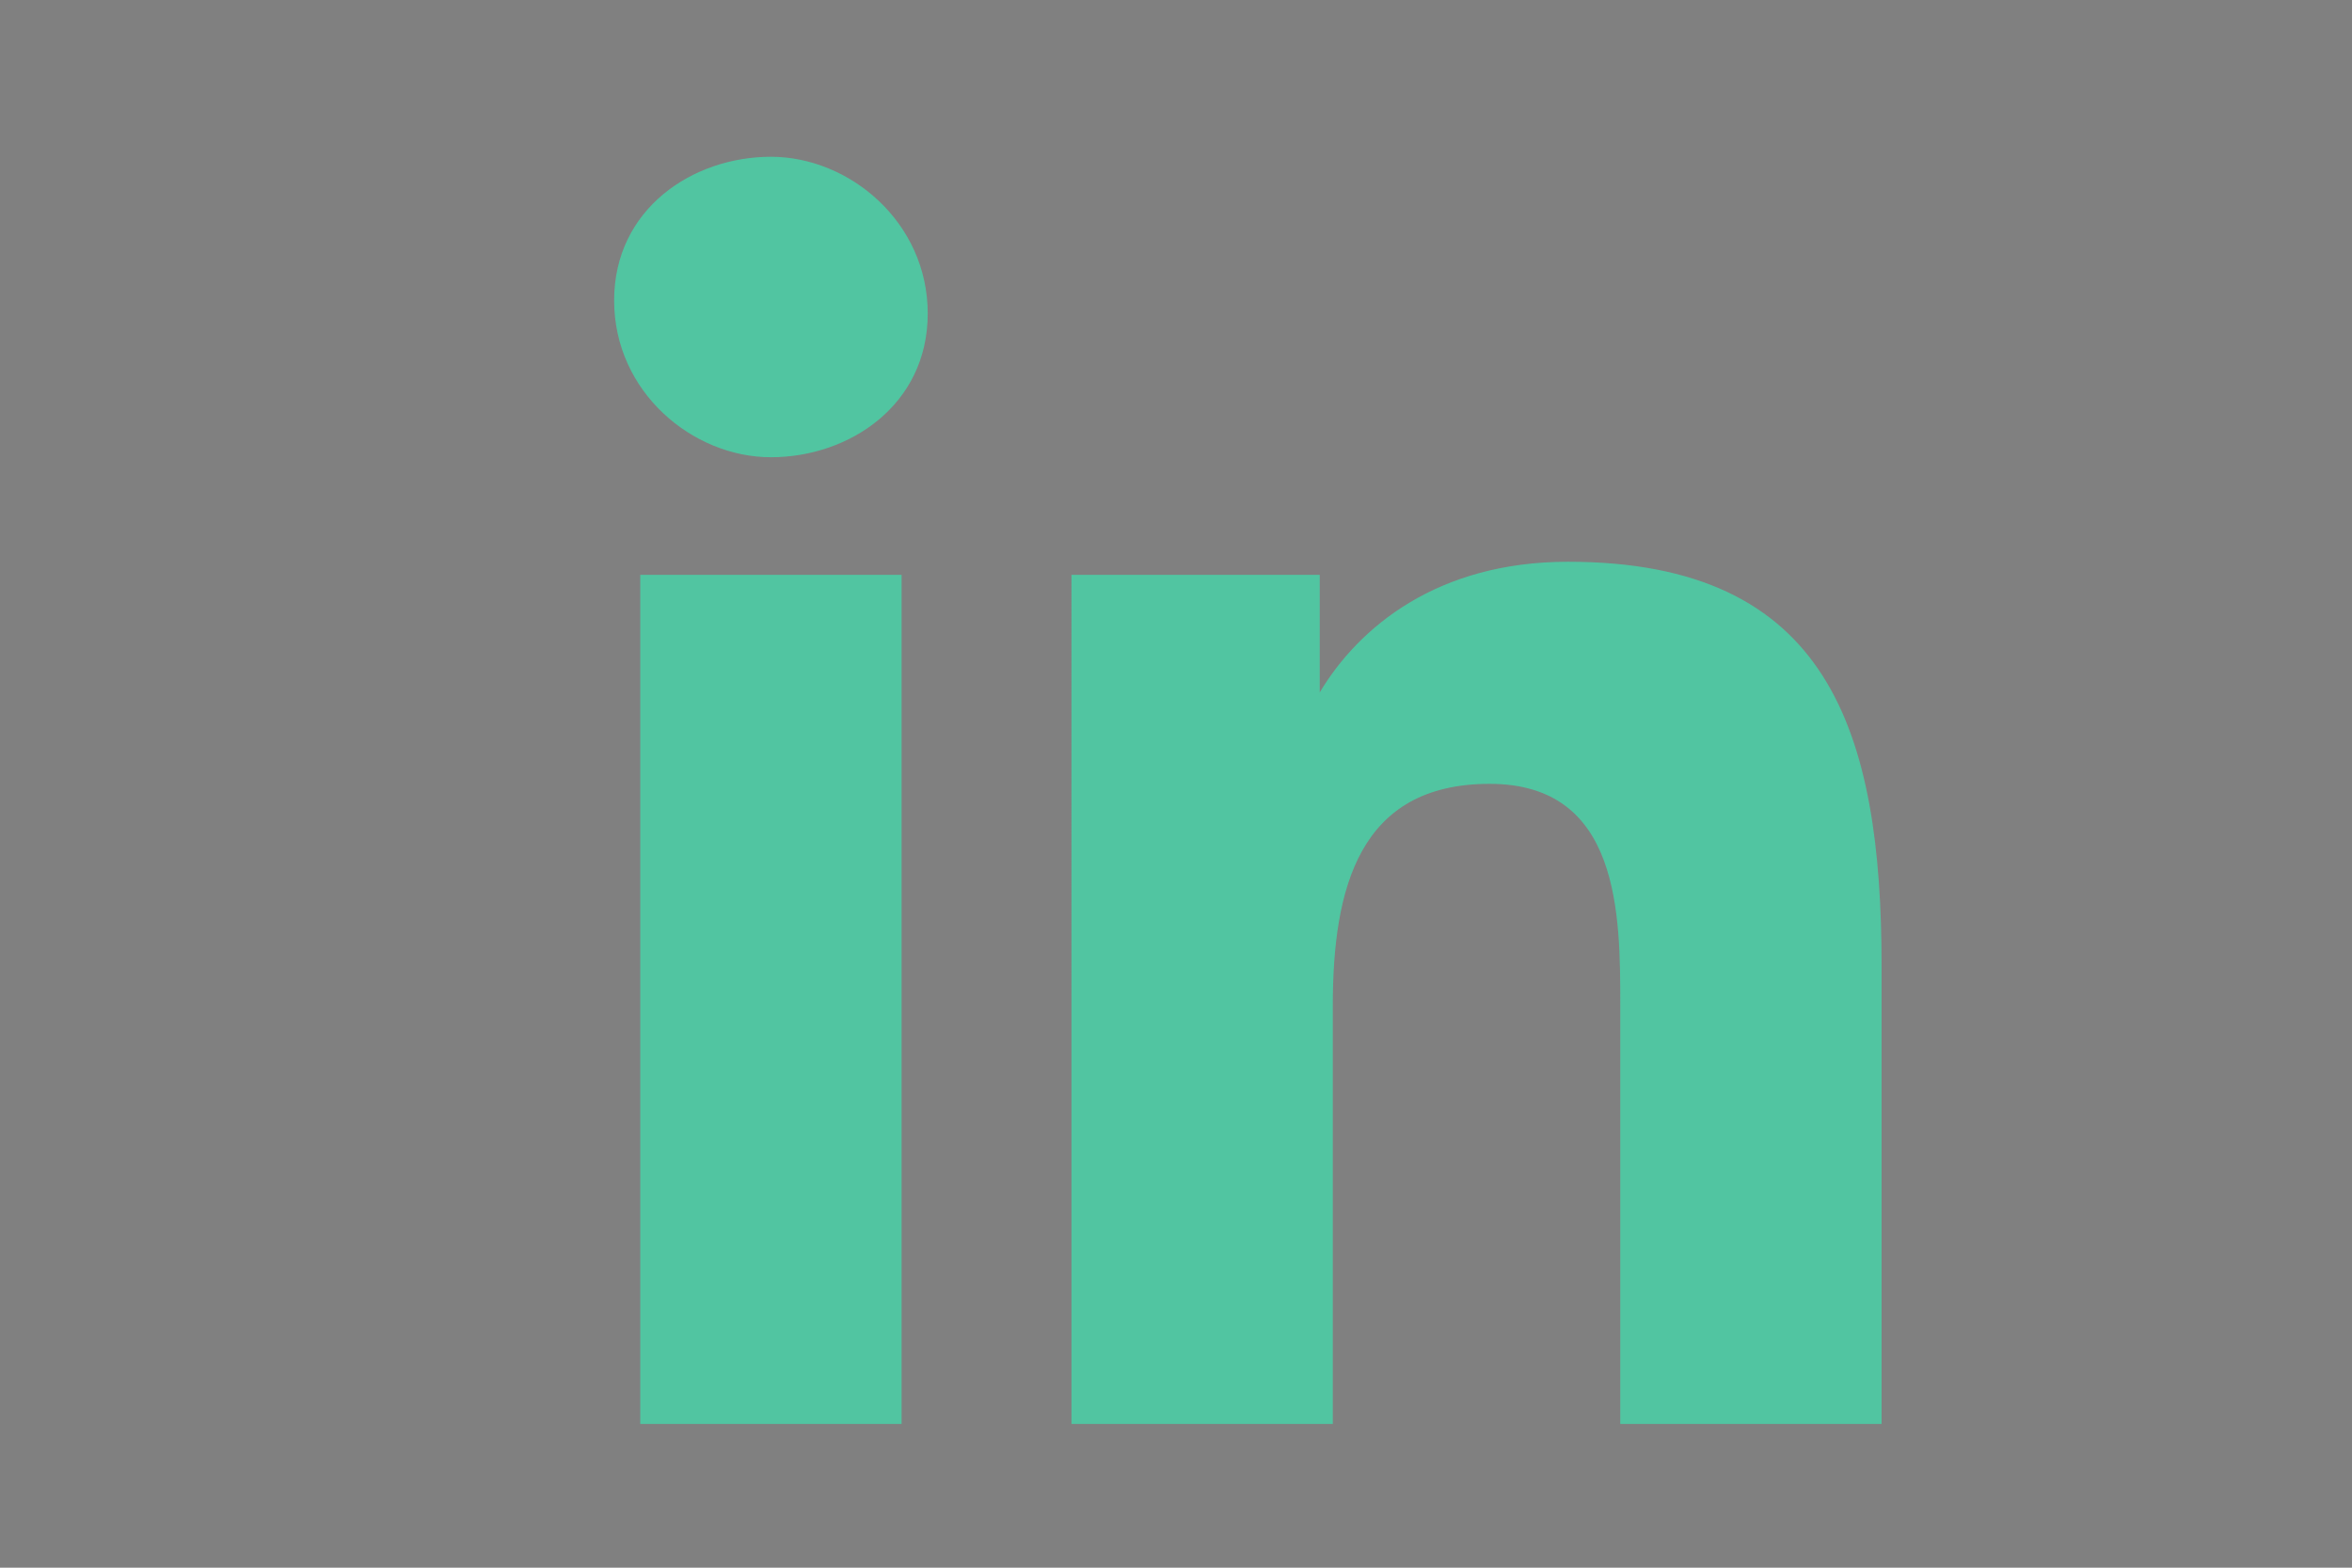 <?xml version="1.0" encoding="utf-8"?>
<!-- Generator: Adobe Illustrator 25.2.1, SVG Export Plug-In . SVG Version: 6.00 Build 0)  -->
<svg version="1.1" id="Calque_1" xmlns="http://www.w3.org/2000/svg" xmlns:xlink="http://www.w3.org/1999/xlink" x="0px" y="0px"
	 viewBox="0 0 18 12" style="enable-background:new 0 0 18 12;" xml:space="preserve">
<rect x="0" y="0" width="18" height="12" fill="#808080" stroke="none"/>
<style type="text/css">
	.st0{fill:#51C5A1;}
	.st1{fill:#FFFFFF;}
	.st2{clip-path:url(#SVGID_2_);}
	.st3{clip-path:url(#SVGID_4_);}
	.st4{clip-path:url(#SVGID_6_);}
	.st5{clip-path:url(#SVGID_8_);}
	.st6{clip-path:url(#SVGID_10_);}
	.st7{clip-path:url(#SVGID_12_);}
	.st8{clip-path:url(#SVGID_14_);}
</style>
<path class="st0" d="M38.7,18.1h1.2v-1.9h-1.5h-0.3c0,0-1.2,0-1.9,0.9c0,0-0.5,0.5-0.5,1.9v1.5h-1.8v2.1h1.8v5.3h2.1v-5.3h1.8
	l0.3-2.1h-2.1v-1.5h0C37.8,18.8,37.9,18.1,38.7,18.1"/>
<g>
	<path class="st0" d="M28.9,36.6c0,1.4-1.1,2.5-2.5,2.5h-3.1c-1.4,0-2.5-1.1-2.5-2.5v-3.1c0-1.4,1.1-2.5,2.5-2.5h3.1
		c1.4,0,2.5,1.1,2.5,2.5V36.6z M26.7,30h-3.9c-1.7,0-3.1,1.4-3.1,3.1v3.9c0,1.7,1.4,3.1,3.1,3.1h3.9c1.7,0,3.1-1.4,3.1-3.1v-3.9
		C29.8,31.4,28.5,30,26.7,30"/>
	<path class="st0" d="M24.9,36.6c-0.9,0-1.6-0.7-1.6-1.6c0-0.9,0.7-1.6,1.6-1.6c0.9,0,1.6,0.7,1.6,1.6
		C26.5,35.9,25.8,36.6,24.9,36.6 M24.9,32.4c-1.5,0-2.6,1.2-2.6,2.7c0,1.5,1.2,2.7,2.6,2.7c1.5,0,2.6-1.2,2.6-2.7
		C27.6,33.6,26.4,32.4,24.9,32.4"/>
	<path class="st0" d="M28.1,32.3c0,0.4-0.3,0.7-0.7,0.7c-0.4,0-0.7-0.3-0.7-0.7c0-0.4,0.3-0.7,0.7-0.7C27.8,31.7,28.1,32,28.1,32.3"
		/>
</g>
<g>
	<path class="st0" d="M5.9,1.2c0.6,0,1.2,0.5,1.2,1.2S6.5,3.5,5.9,3.5C5.3,3.5,4.7,3,4.7,2.3S5.3,1.2,5.9,1.2 M4.9,4.4h2v6.5h-2V4.4
		z"/>
	<path class="st0" d="M8.2,4.4h1.9v0.9h0c0.3-0.5,0.9-1,1.9-1c2,0,2.4,1.3,2.4,3.1v3.5h-2V7.7c0-0.7,0-1.7-1-1.7
		c-1,0-1.2,0.8-1.2,1.7v3.2h-2V4.4z"/>
</g>
<path class="st0" d="M25.7,26.2c3.5,0,5.4-2.9,5.4-5.4c0-0.1,0-0.2,0-0.2c0.4-0.3,0.7-0.6,1-1c-0.3,0.2-0.7,0.3-1.1,0.3
	c0.4-0.2,0.7-0.6,0.8-1.1c-0.4,0.2-0.8,0.4-1.2,0.5c-0.3-0.4-0.8-0.6-1.4-0.6c-1.1,0-1.9,0.9-1.9,1.9c0,0.1,0,0.3,0,0.4
	c-1.6-0.1-3-0.8-3.9-2c-0.2,0.3-0.3,0.6-0.3,1c0,0.7,0.3,1.2,0.8,1.6c-0.3,0-0.6-0.1-0.9-0.2c0,0,0,0,0,0c0,0.9,0.7,1.7,1.5,1.9
	c-0.2,0-0.3,0.1-0.5,0.1c-0.1,0-0.2,0-0.4,0c0.2,0.8,0.9,1.3,1.8,1.3c-0.7,0.5-1.5,0.8-2.4,0.8c-0.2,0-0.3,0-0.5,0
	C23.6,25.9,24.6,26.2,25.7,26.2"/>
<g>
	<path class="st0" d="M57.6,26.5c0,2.5-2,4.5-4.5,4.5c-2.5,0-4.5-2-4.5-4.5c0-2.5,2-4.5,4.5-4.5C55.6,22,57.6,24,57.6,26.5"/>
	<path class="st1" d="M52.7,28.4c0.4,0.4,1,0.6,1.5,0.4c0.1,0,0.2-0.1,0.3-0.1c0.2-0.1,0.4-0.2,0.6-0.4c0.5-0.4,0.7-1,0.9-1.6
		c0.2-0.8,0-1.6-0.5-2.2c-0.3-0.4-0.8-0.7-1.2-0.8c-0.6-0.2-1.4-0.3-2,0c-0.2,0.1-0.4,0.1-0.5,0.2c-0.6,0.3-1.1,0.9-1.3,1.6
		c-0.1,0.2-0.1,0.4-0.1,0.6c0,0.5,0.1,0.9,0.3,1.3c0,0.1,0.1,0.1,0.1,0.2c0.1,0.2,0.2,0.3,0.3,0.4c0.1,0,0.1,0.1,0.2,0.1
		c0.1,0,0.1-0.1,0.2-0.2c0-0.1,0-0.2,0.1-0.3c0-0.1,0-0.2,0-0.2c-0.5-0.7-0.3-1.8,0.3-2.3c0.5-0.5,1.1-0.6,1.8-0.5
		c0.6,0.1,1.1,0.5,1.4,1c0.1,0.2,0.1,0.5,0.1,0.8c0,0.4-0.1,0.7-0.2,1c-0.1,0.3-0.3,0.6-0.5,0.7c-0.4,0.3-1.1,0.4-1.3-0.2
		c0-0.1,0-0.3,0-0.5c0.1-0.4,0.2-0.7,0.3-1.1c0-0.2,0.1-0.4,0-0.6c-0.1-0.2-0.2-0.4-0.4-0.4c-0.3,0-0.5,0-0.6,0.2
		c-0.3,0.4-0.3,0.9-0.2,1.4c0,0.1,0,0.2,0,0.3c-0.1,0.6-0.3,1.2-0.4,1.8c-0.1,0.4-0.1,0.8-0.1,1.2c0,0.1,0,0.2,0,0.3
		c0,0.1,0,0.2,0.1,0.2c0.1,0.1,0.2-0.1,0.2-0.1c0.2-0.3,0.3-0.6,0.4-0.9c0.1-0.2,0.1-0.4,0.2-0.6C52.6,29,52.7,28.6,52.7,28.4"/>
</g>
<g>
	<path class="st0" d="M17.1,27.2H0.9V16.8h16.1V27.2z M1.6,26.5h14.8v-9H1.6V26.5z"/>
	<path class="st0" d="M13.7,21.7c0.8,0,1.4-0.6,1.4-1.4c0-0.8-0.6-1.4-1.4-1.4c-0.8,0-1.4,0.6-1.4,1.4C12.4,21.1,13,21.7,13.7,21.7"
		/>
	<polygon class="st0" points="2.6,23.2 4.7,20.5 8.4,24.1 11.3,22.3 15.6,25.9 2.7,25.9 	"/>
</g>
<g>
	<g>
		<defs>
			<path id="SVGID_1_" d="M111.2,7.9c0-2.1,1.7-3.8,3.8-3.8c2.1,0,3.8,1.7,3.8,3.8c0,2.1-1.7,3.8-3.8,3.8
				C112.9,11.7,111.2,10,111.2,7.9 M110.2,7.9c0,2.7,2.2,4.8,4.8,4.8c2.7,0,4.8-2.2,4.8-4.8s-2.2-4.8-4.8-4.8
				C112.4,3.1,110.2,5.2,110.2,7.9"/>
		</defs>
		<clipPath id="SVGID_2_">
			<use xlink:href="#SVGID_1_"  style="overflow:visible;"/>
		</clipPath>
		<rect x="110.2" y="3.1" class="st2" width="9.7" height="9.7"/>
	</g>
	<g>
		<defs>
			<rect id="SVGID_3_" x="-275" y="-370" width="538.1" height="571.8"/>
		</defs>
		<clipPath id="SVGID_4_">
			<use xlink:href="#SVGID_3_"  style="overflow:visible;"/>
		</clipPath>
		<g class="st3">
			<path d="M116.5,3.4h-2.9v-1c0-0.2,0.1-0.3,0.3-0.3h2.3c0.2,0,0.3,0.1,0.3,0.3V3.4z"/>
		</g>
	</g>
	<g>
		<defs>
			<path id="SVGID_5_" d="M113.9,2.1c-0.1,0-0.2,0.2-0.2,0.3v1h2.9v-1c0-0.1-0.1-0.3-0.2-0.3H113.9z"/>
		</defs>
		<clipPath id="SVGID_6_">
			<use xlink:href="#SVGID_5_"  style="overflow:visible;"/>
		</clipPath>
		<g class="st4">
			<rect x="113.6" y="2.1" width="2.9" height="1.3"/>
		</g>
	</g>
	<g>
		<defs>
			<rect id="SVGID_7_" x="-275" y="-370" width="538.1" height="571.8"/>
		</defs>
		<clipPath id="SVGID_8_">
			<use xlink:href="#SVGID_7_"  style="overflow:visible;"/>
		</clipPath>
		<g class="st5">
			<path d="M111.8,3.4l-0.6,0.5c-0.1,0-0.1,0.1,0,0.2l0.5,0.6l0.8-0.6l-0.5-0.6C111.9,3.3,111.8,3.3,111.8,3.4"/>
		</g>
	</g>
	<g>
		<defs>
			<path id="SVGID_9_" d="M111.8,3.4l-0.6,0.5c-0.1,0-0.1,0.1,0,0.2l0.5,0.6l0.8-0.6l-0.5-0.6C111.9,3.4,111.9,3.4,111.8,3.4
				C111.8,3.4,111.8,3.4,111.8,3.4"/>
		</defs>
		<clipPath id="SVGID_10_">
			<use xlink:href="#SVGID_9_"  style="overflow:visible;"/>
		</clipPath>
		<g class="st6">
			<rect x="111.1" y="3.3" width="1.3" height="1.3"/>
		</g>
	</g>
	<g>
		<defs>
			<rect id="SVGID_11_" x="-275" y="-370" width="538.1" height="571.8"/>
		</defs>
		<clipPath id="SVGID_12_">
			<use xlink:href="#SVGID_11_"  style="overflow:visible;"/>
		</clipPath>
		<g class="st7">
			<path d="M118.9,3.9l-0.6-0.5c-0.1,0-0.1,0-0.2,0L117.7,4l0.8,0.6L119,4C119,4,119,3.9,118.9,3.9"/>
		</g>
	</g>
	<g>
		<defs>
			<path id="SVGID_13_" d="M118.2,3.4L117.7,4l0.8,0.6L119,4c0-0.1,0-0.1,0-0.2l-0.6-0.5c0,0-0.1,0-0.1,0
				C118.3,3.4,118.2,3.4,118.2,3.4"/>
		</defs>
		<clipPath id="SVGID_14_">
			<use xlink:href="#SVGID_13_"  style="overflow:visible;"/>
		</clipPath>
		<g class="st8">
			<rect x="117.7" y="3.3" width="1.3" height="1.3"/>
		</g>
	</g>
	<g>
		<path d="M115,8.6c-0.1,0-0.1,0-0.2-0.1c-0.1-0.1-0.1-0.2-0.1-0.3V5.1c0-0.2,0.1-0.3,0.3-0.3s0.3,0.1,0.3,0.3v2.8l2.5-1
			c0.2-0.1,0.4,0,0.4,0.2c0.1,0.2,0,0.4-0.2,0.4l-3,1.2C115.1,8.6,115.1,8.6,115,8.6z"/>
	</g>
</g>
</svg>
